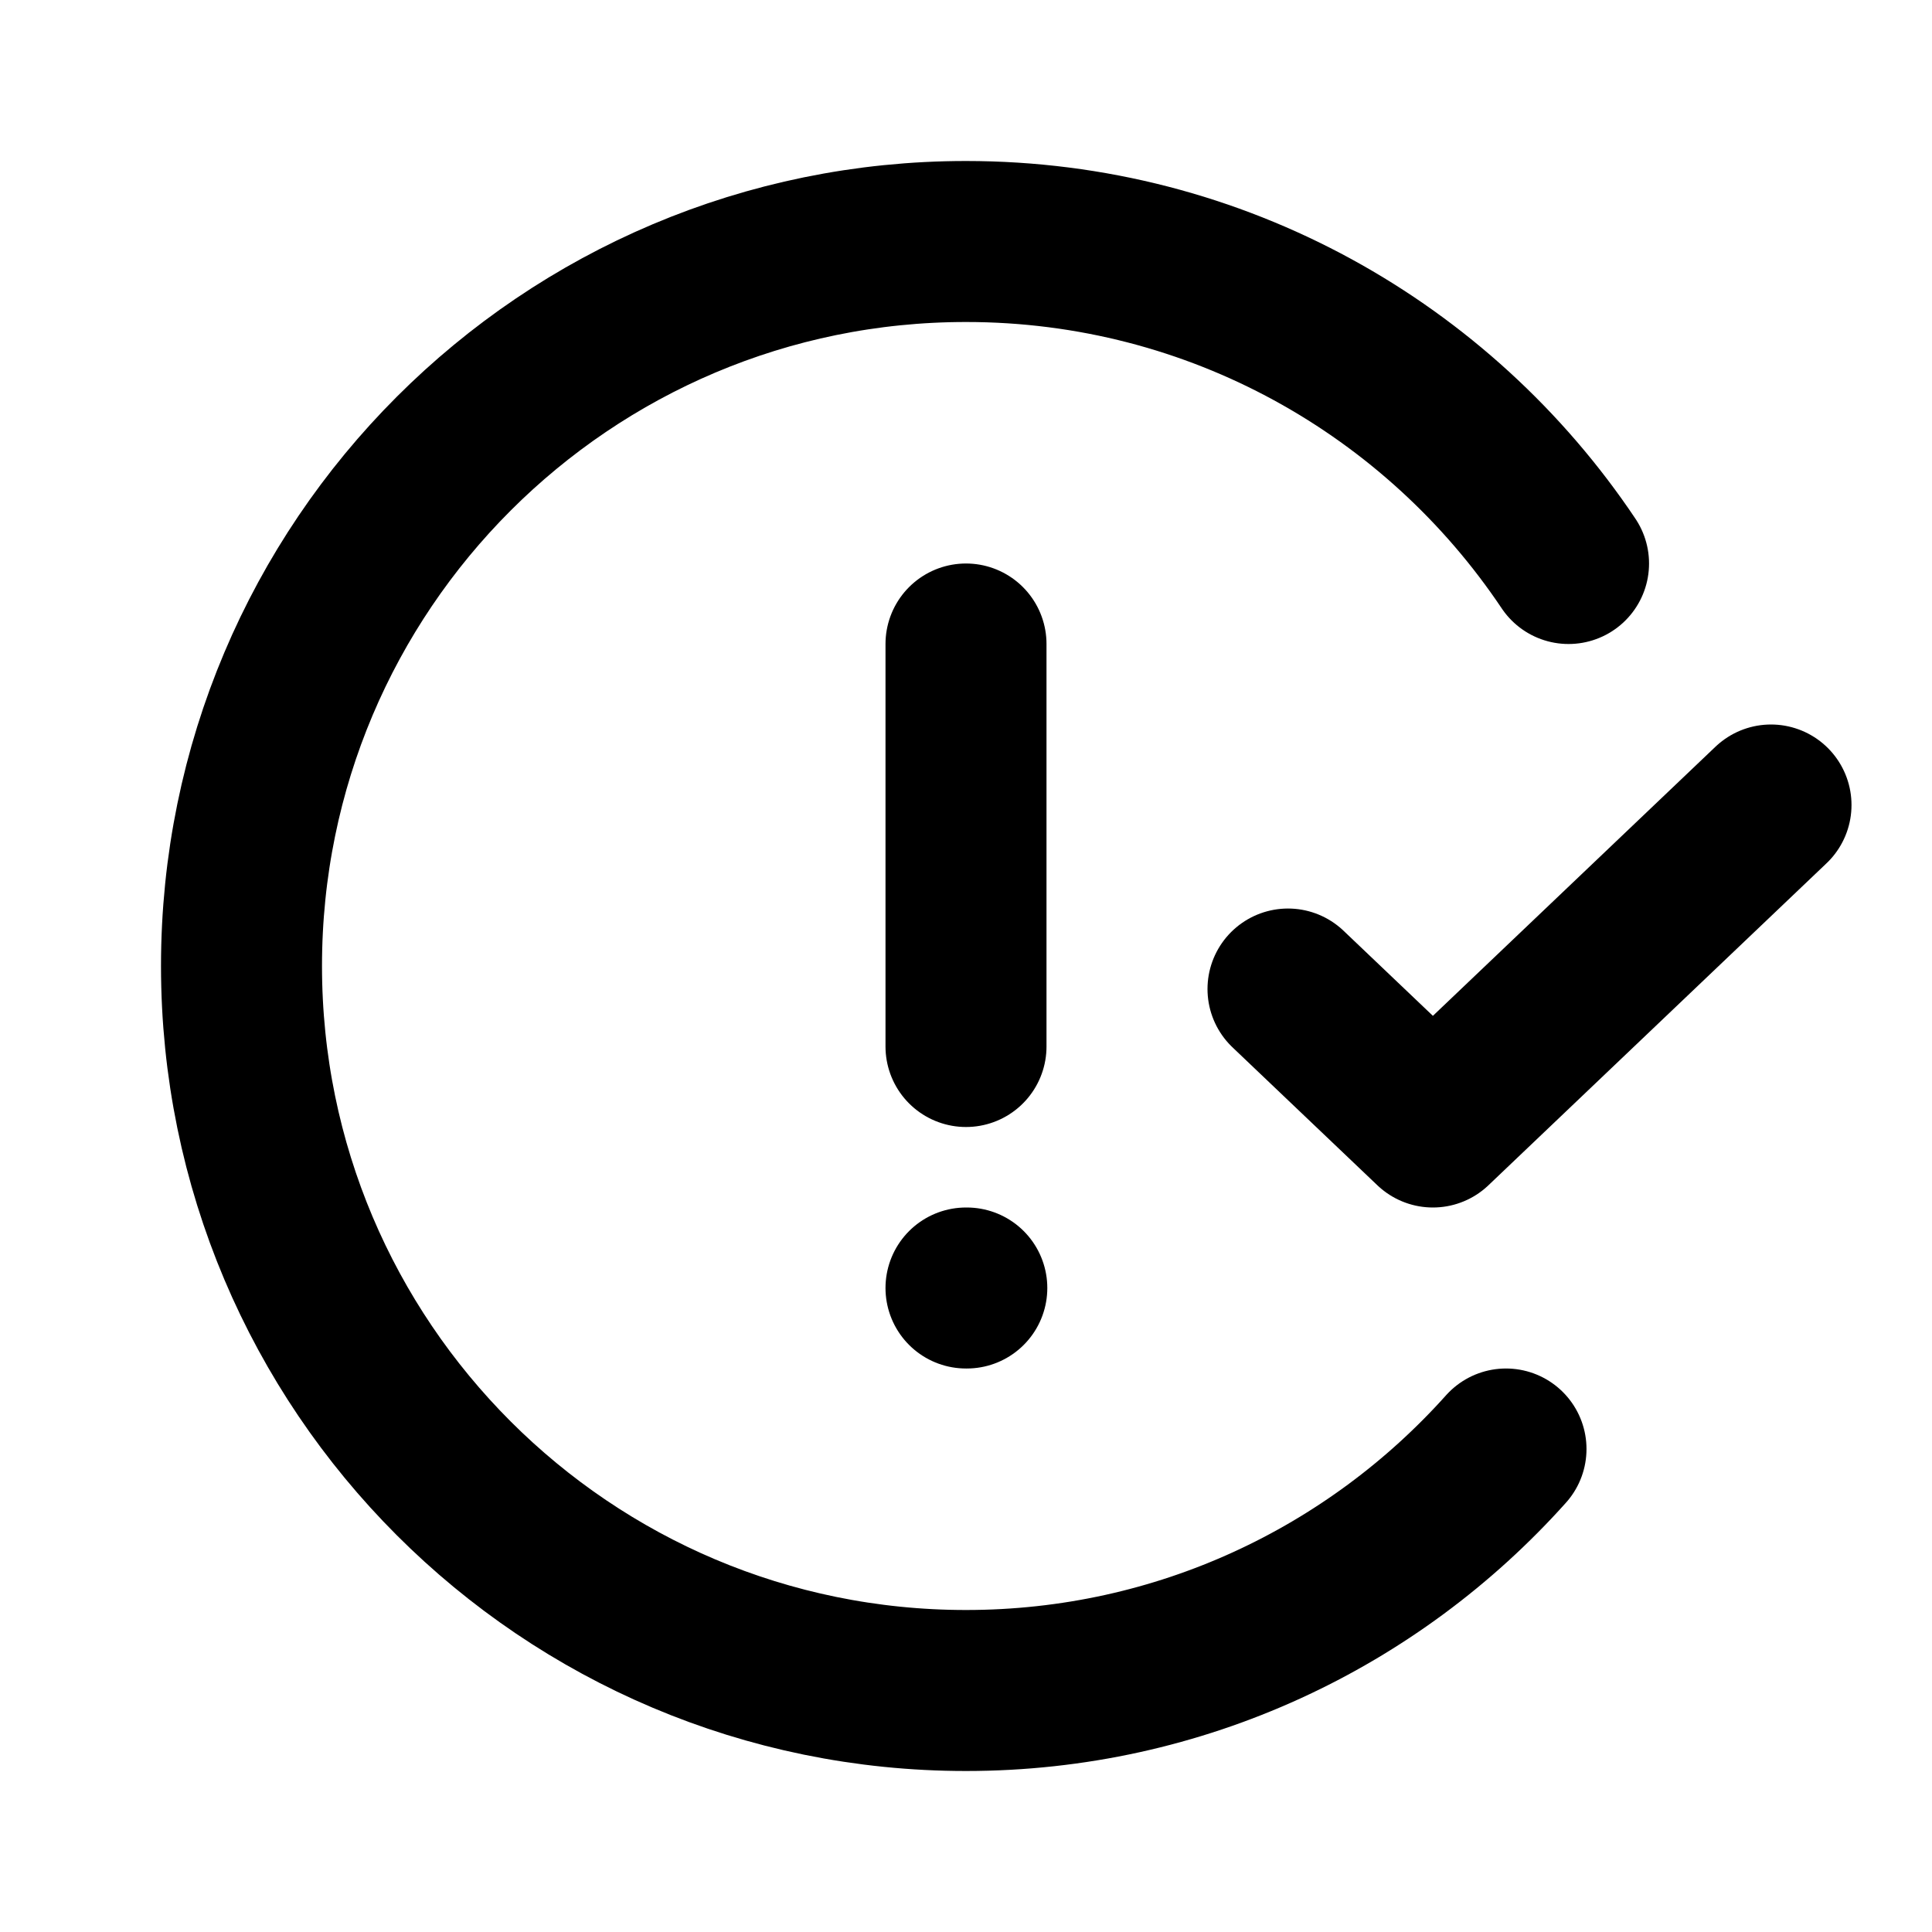 <?xml version="1.0" encoding="utf-8"?>
<svg width="800px" height="800px" viewBox="0 0 24 24" fill="none" xmlns="http://www.w3.org/2000/svg">
<path d="M19.485 7C17.87 4.588 15.12 3 12 3C7.029 3 3 7.029 3 12C3 16.971 7.029 21 12 21C14.665 21 17.06 19.841 18.708 18M16 12.286L17.8 14L22 10M12 8V13M12 16H12.01" stroke="#000000" stroke-width="2" stroke-linecap="round" stroke-linejoin="round"/>
</svg>